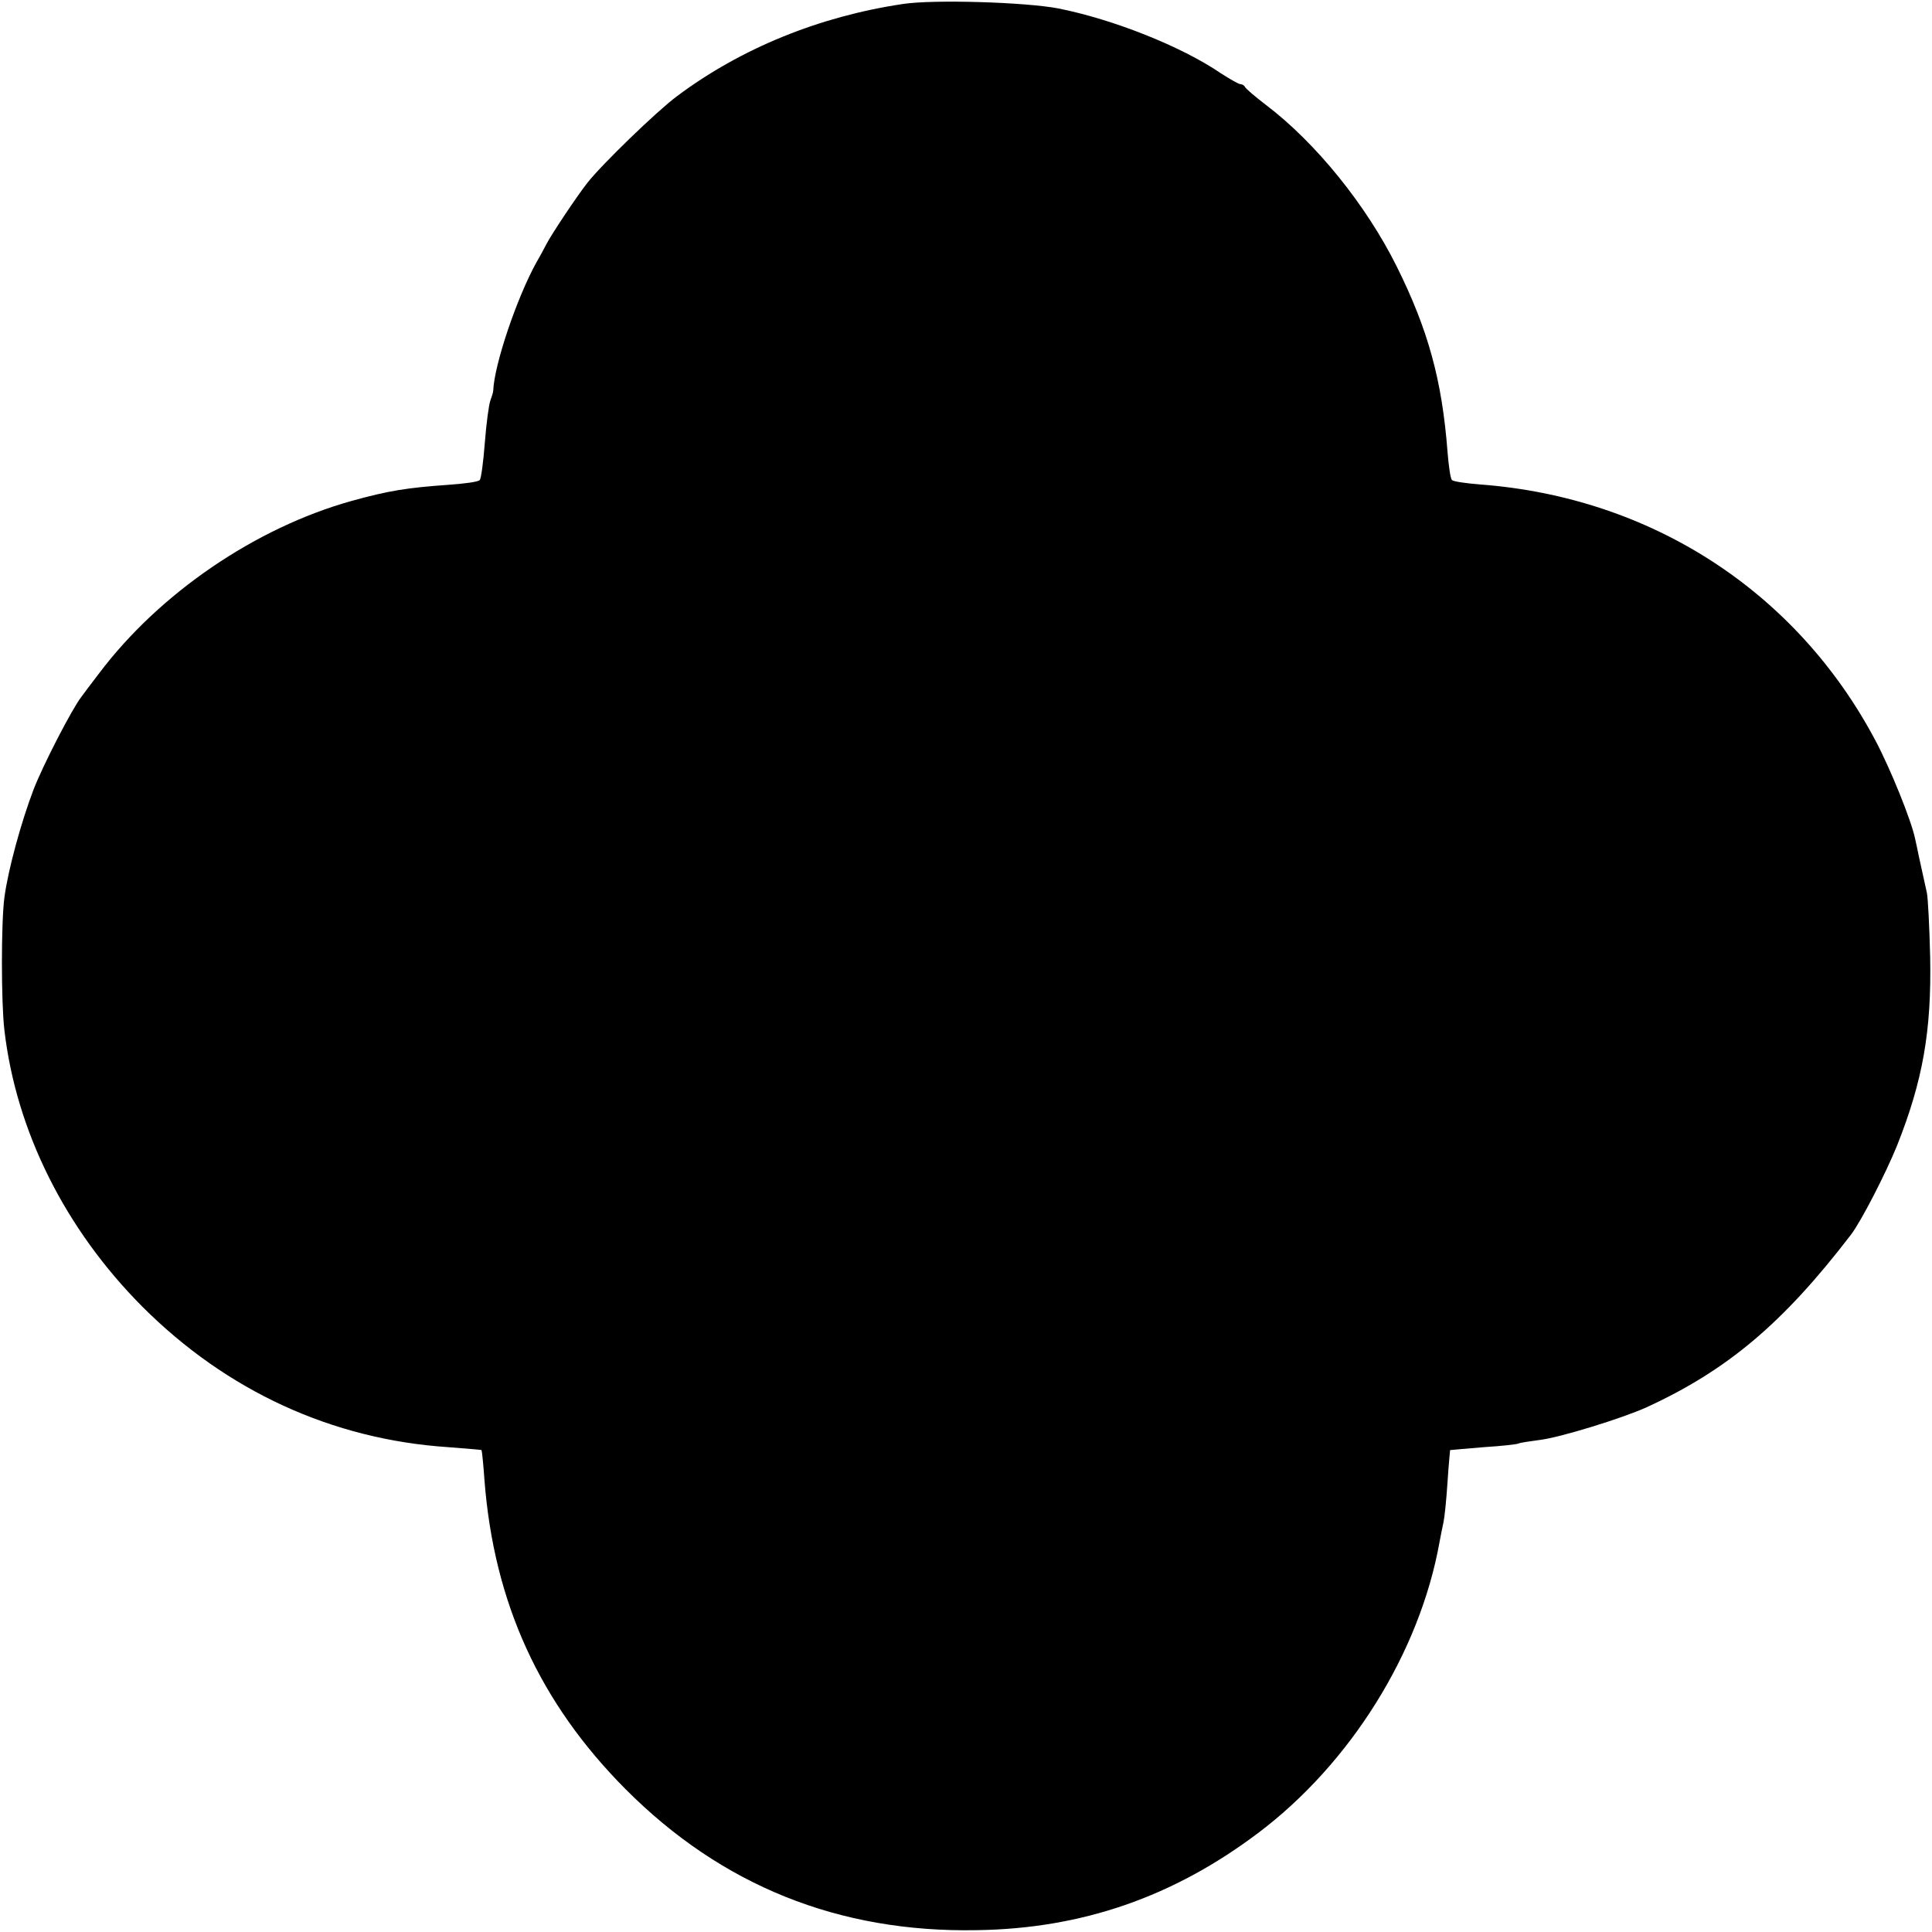 <?xml version="1.0" standalone="no"?>
<!DOCTYPE svg PUBLIC "-//W3C//DTD SVG 20010904//EN"
 "http://www.w3.org/TR/2001/REC-SVG-20010904/DTD/svg10.dtd">
<svg version="1.0" xmlns="http://www.w3.org/2000/svg"
 width="528pt" height="528pt" viewBox="0 0 528 528"
 preserveAspectRatio="xMidYMid meet">
<g transform="translate(0,528) scale(0.1,-0.1)"
fill="#000000" stroke="none">
<path d="M2467 5269 c-228 -34 -442 -121 -617 -252 -54 -40 -206 -187 -245
-237 -29 -37 -97 -139 -111 -166 -7 -13 -19 -36 -28 -51 -54 -98 -115 -279
-118 -350 0 -5 -4 -17 -8 -28 -4 -11 -11 -63 -15 -115 -4 -52 -10 -98 -14
-102 -4 -5 -43 -10 -86 -13 -113 -8 -163 -16 -264 -44 -262 -73 -525 -252
-690 -471 -23 -30 -45 -59 -49 -65 -25 -32 -104 -185 -130 -252 -34 -89 -70
-220 -80 -296 -9 -68 -9 -286 0 -362 32 -276 166 -544 377 -756 231 -231 519
-363 836 -384 49 -4 90 -7 91 -8 1 -1 5 -38 8 -82 26 -336 151 -609 386 -845
262 -263 582 -392 959 -385 288 4 538 91 770 266 252 190 441 493 495 794 3
17 8 41 11 55 3 14 8 63 11 110 3 47 7 86 7 87 1 0 42 4 92 8 49 3 92 8 95 10
3 2 30 6 60 10 55 7 224 59 290 89 222 102 374 231 558 471 28 36 96 169 126
243 71 178 95 315 91 517 -2 82 -6 161 -9 175 -3 14 -8 36 -11 50 -3 14 -8 36
-11 50 -3 14 -7 35 -10 47 -10 50 -68 193 -109 270 -216 407 -613 664 -1080
699 -38 3 -73 8 -77 12 -4 4 -9 39 -12 77 -15 196 -53 334 -139 507 -83 167
-221 338 -357 441 -30 23 -56 45 -58 50 -2 4 -8 7 -12 7 -5 0 -29 14 -54 30
-107 73 -293 147 -444 177 -89 17 -341 25 -425 12z"/>
</g>
</svg>
